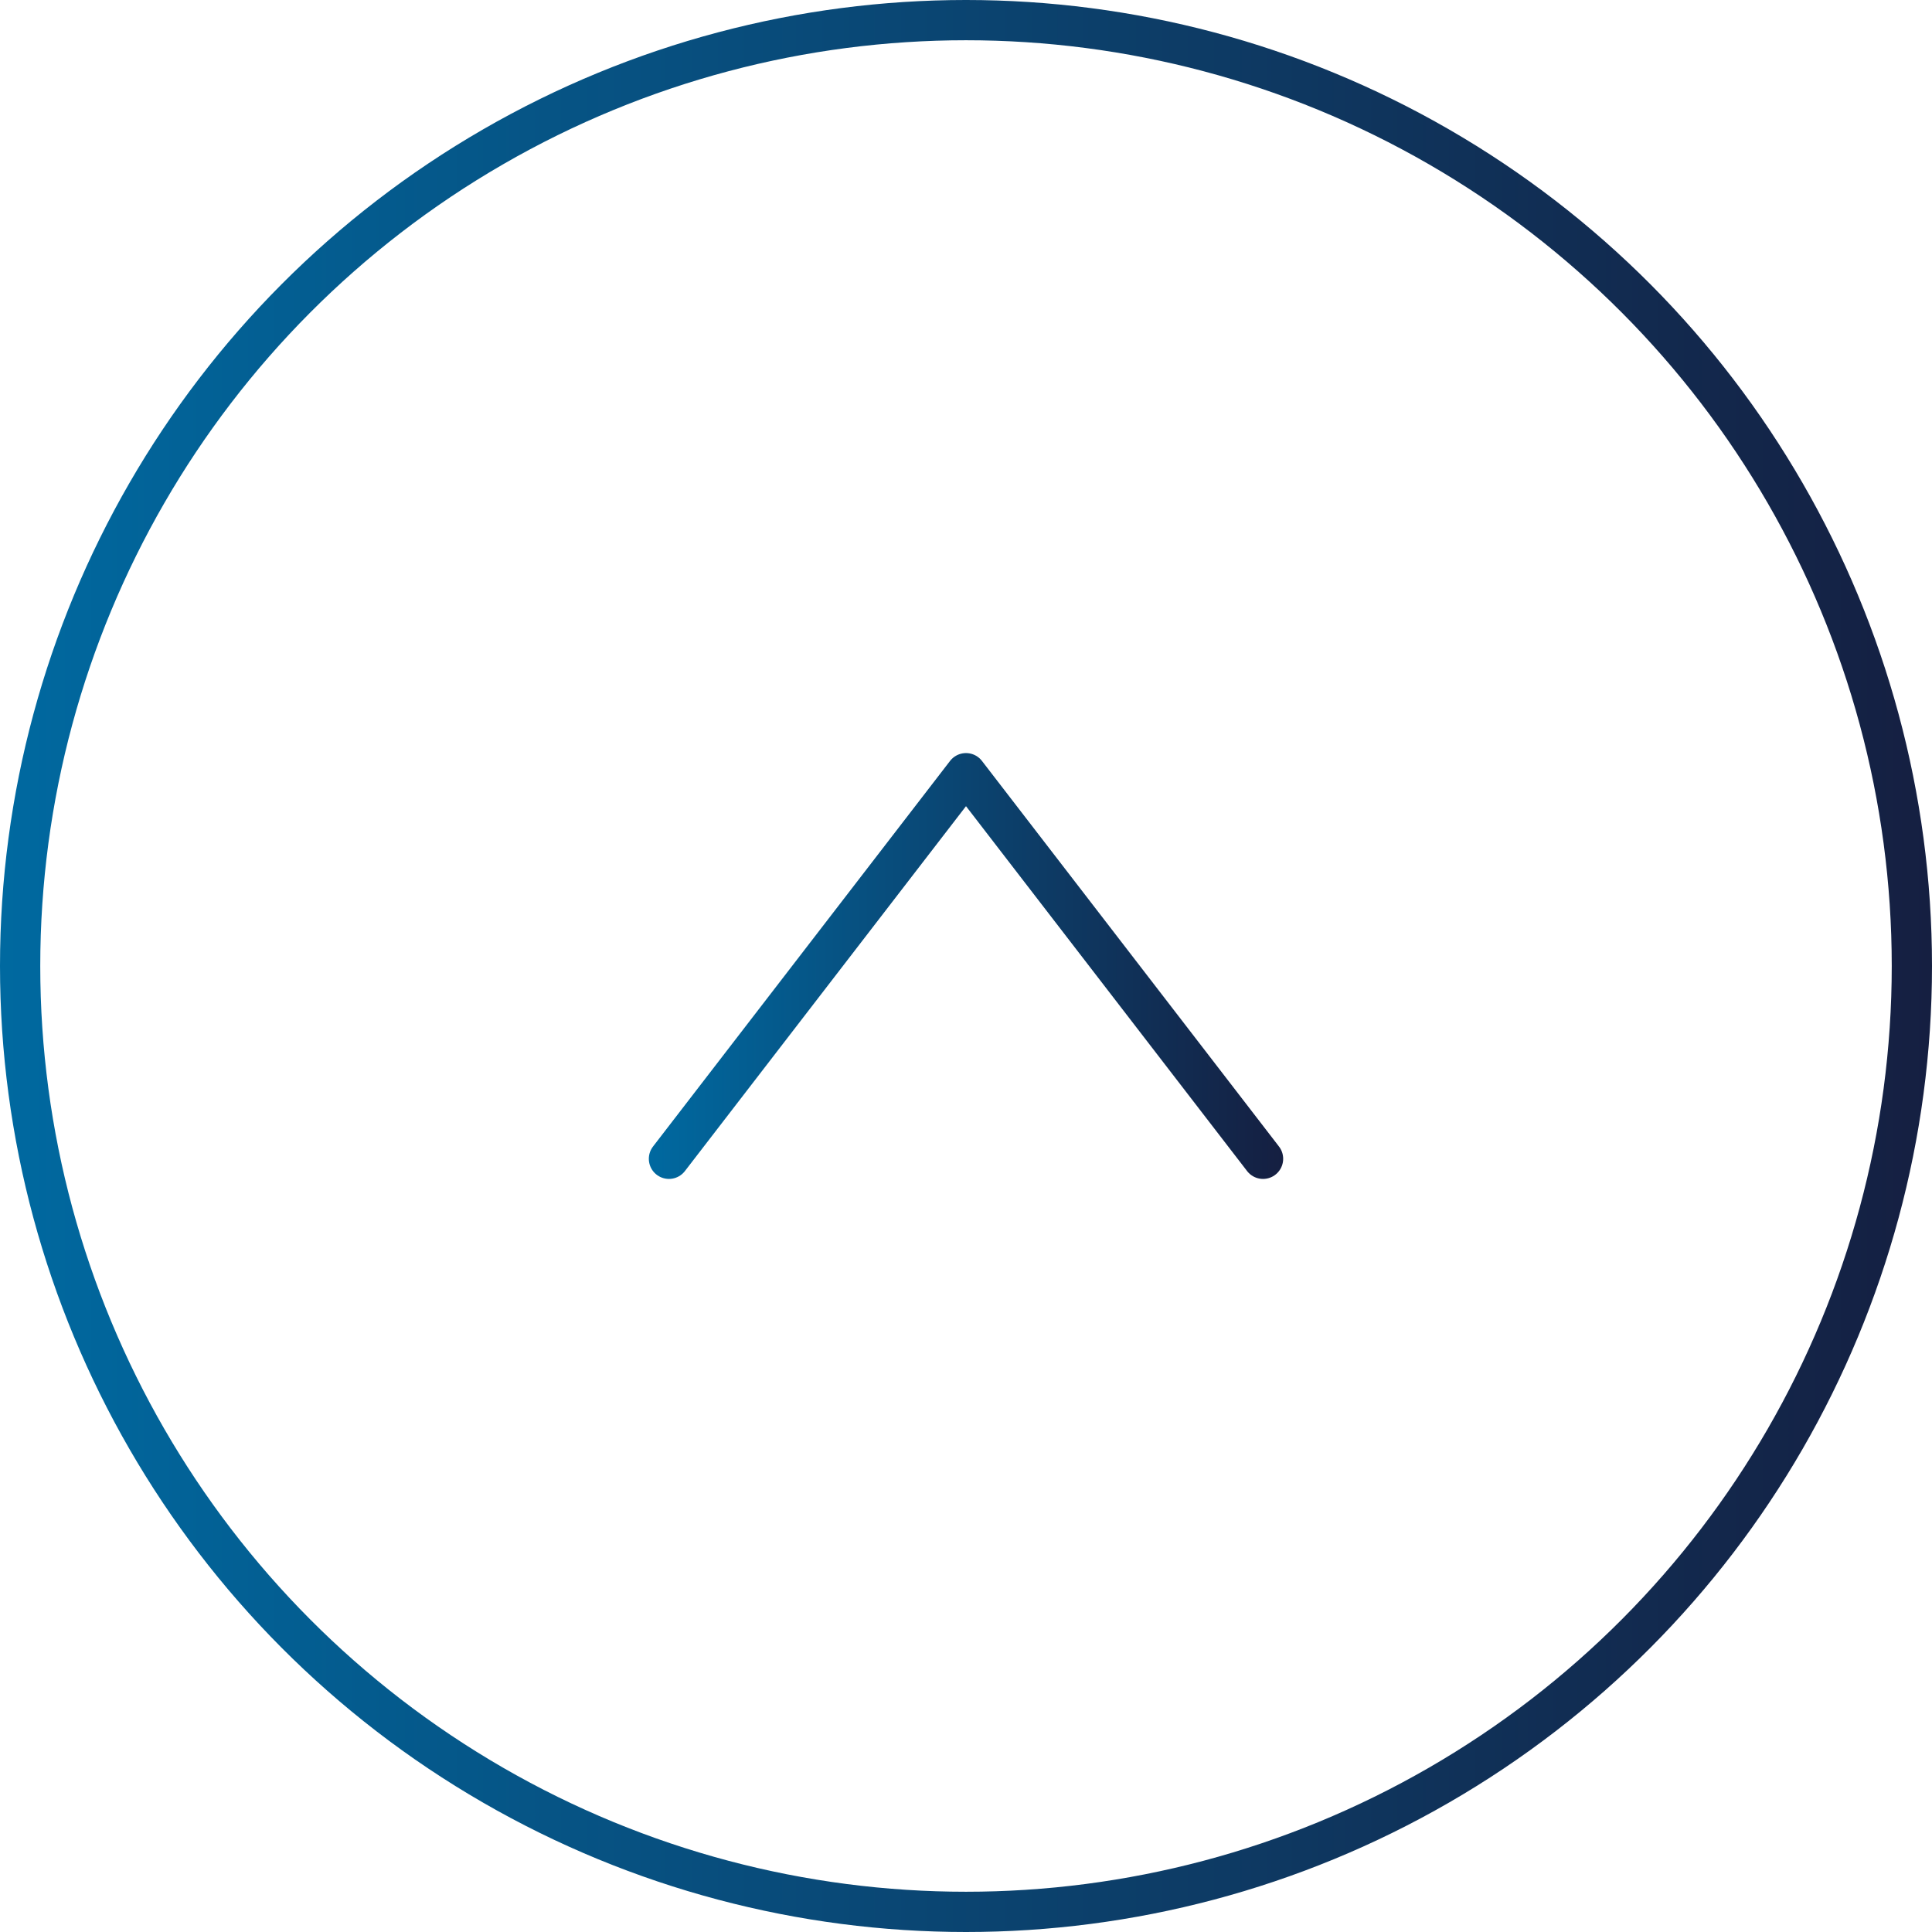 <?xml version="1.0" encoding="UTF-8"?><svg id="move-top-btn" xmlns="http://www.w3.org/2000/svg" xmlns:xlink="http://www.w3.org/1999/xlink" viewBox="0 0 48 48"><defs><style>.cls-1{stroke:url(#_新規グラデーションスウォッチ_1);stroke-linecap:round;stroke-linejoin:round;}.cls-1,.cls-2{fill:none;}.cls-2{stroke:url(#_新規グラデーションスウォッチ_1-2);stroke-miterlimit:10;}</style><linearGradient id="_新規グラデーションスウォッチ_1" x1="16.12" y1="24" x2="31.88" y2="24" gradientUnits="userSpaceOnUse"><stop offset="0" stop-color="#0069a0"/><stop offset="1" stop-color="#151f41"/></linearGradient><linearGradient id="_新規グラデーションスウォッチ_1-2" x1="0" x2="48" xlink:href="#_新規グラデーションスウォッチ_1"/></defs><polyline class="cls-1" points="31.38 28.79 24 19.21 16.62 28.79 16.62 28.79"/><circle class="cls-2" cx="24" cy="24" r="23.5"/></svg>